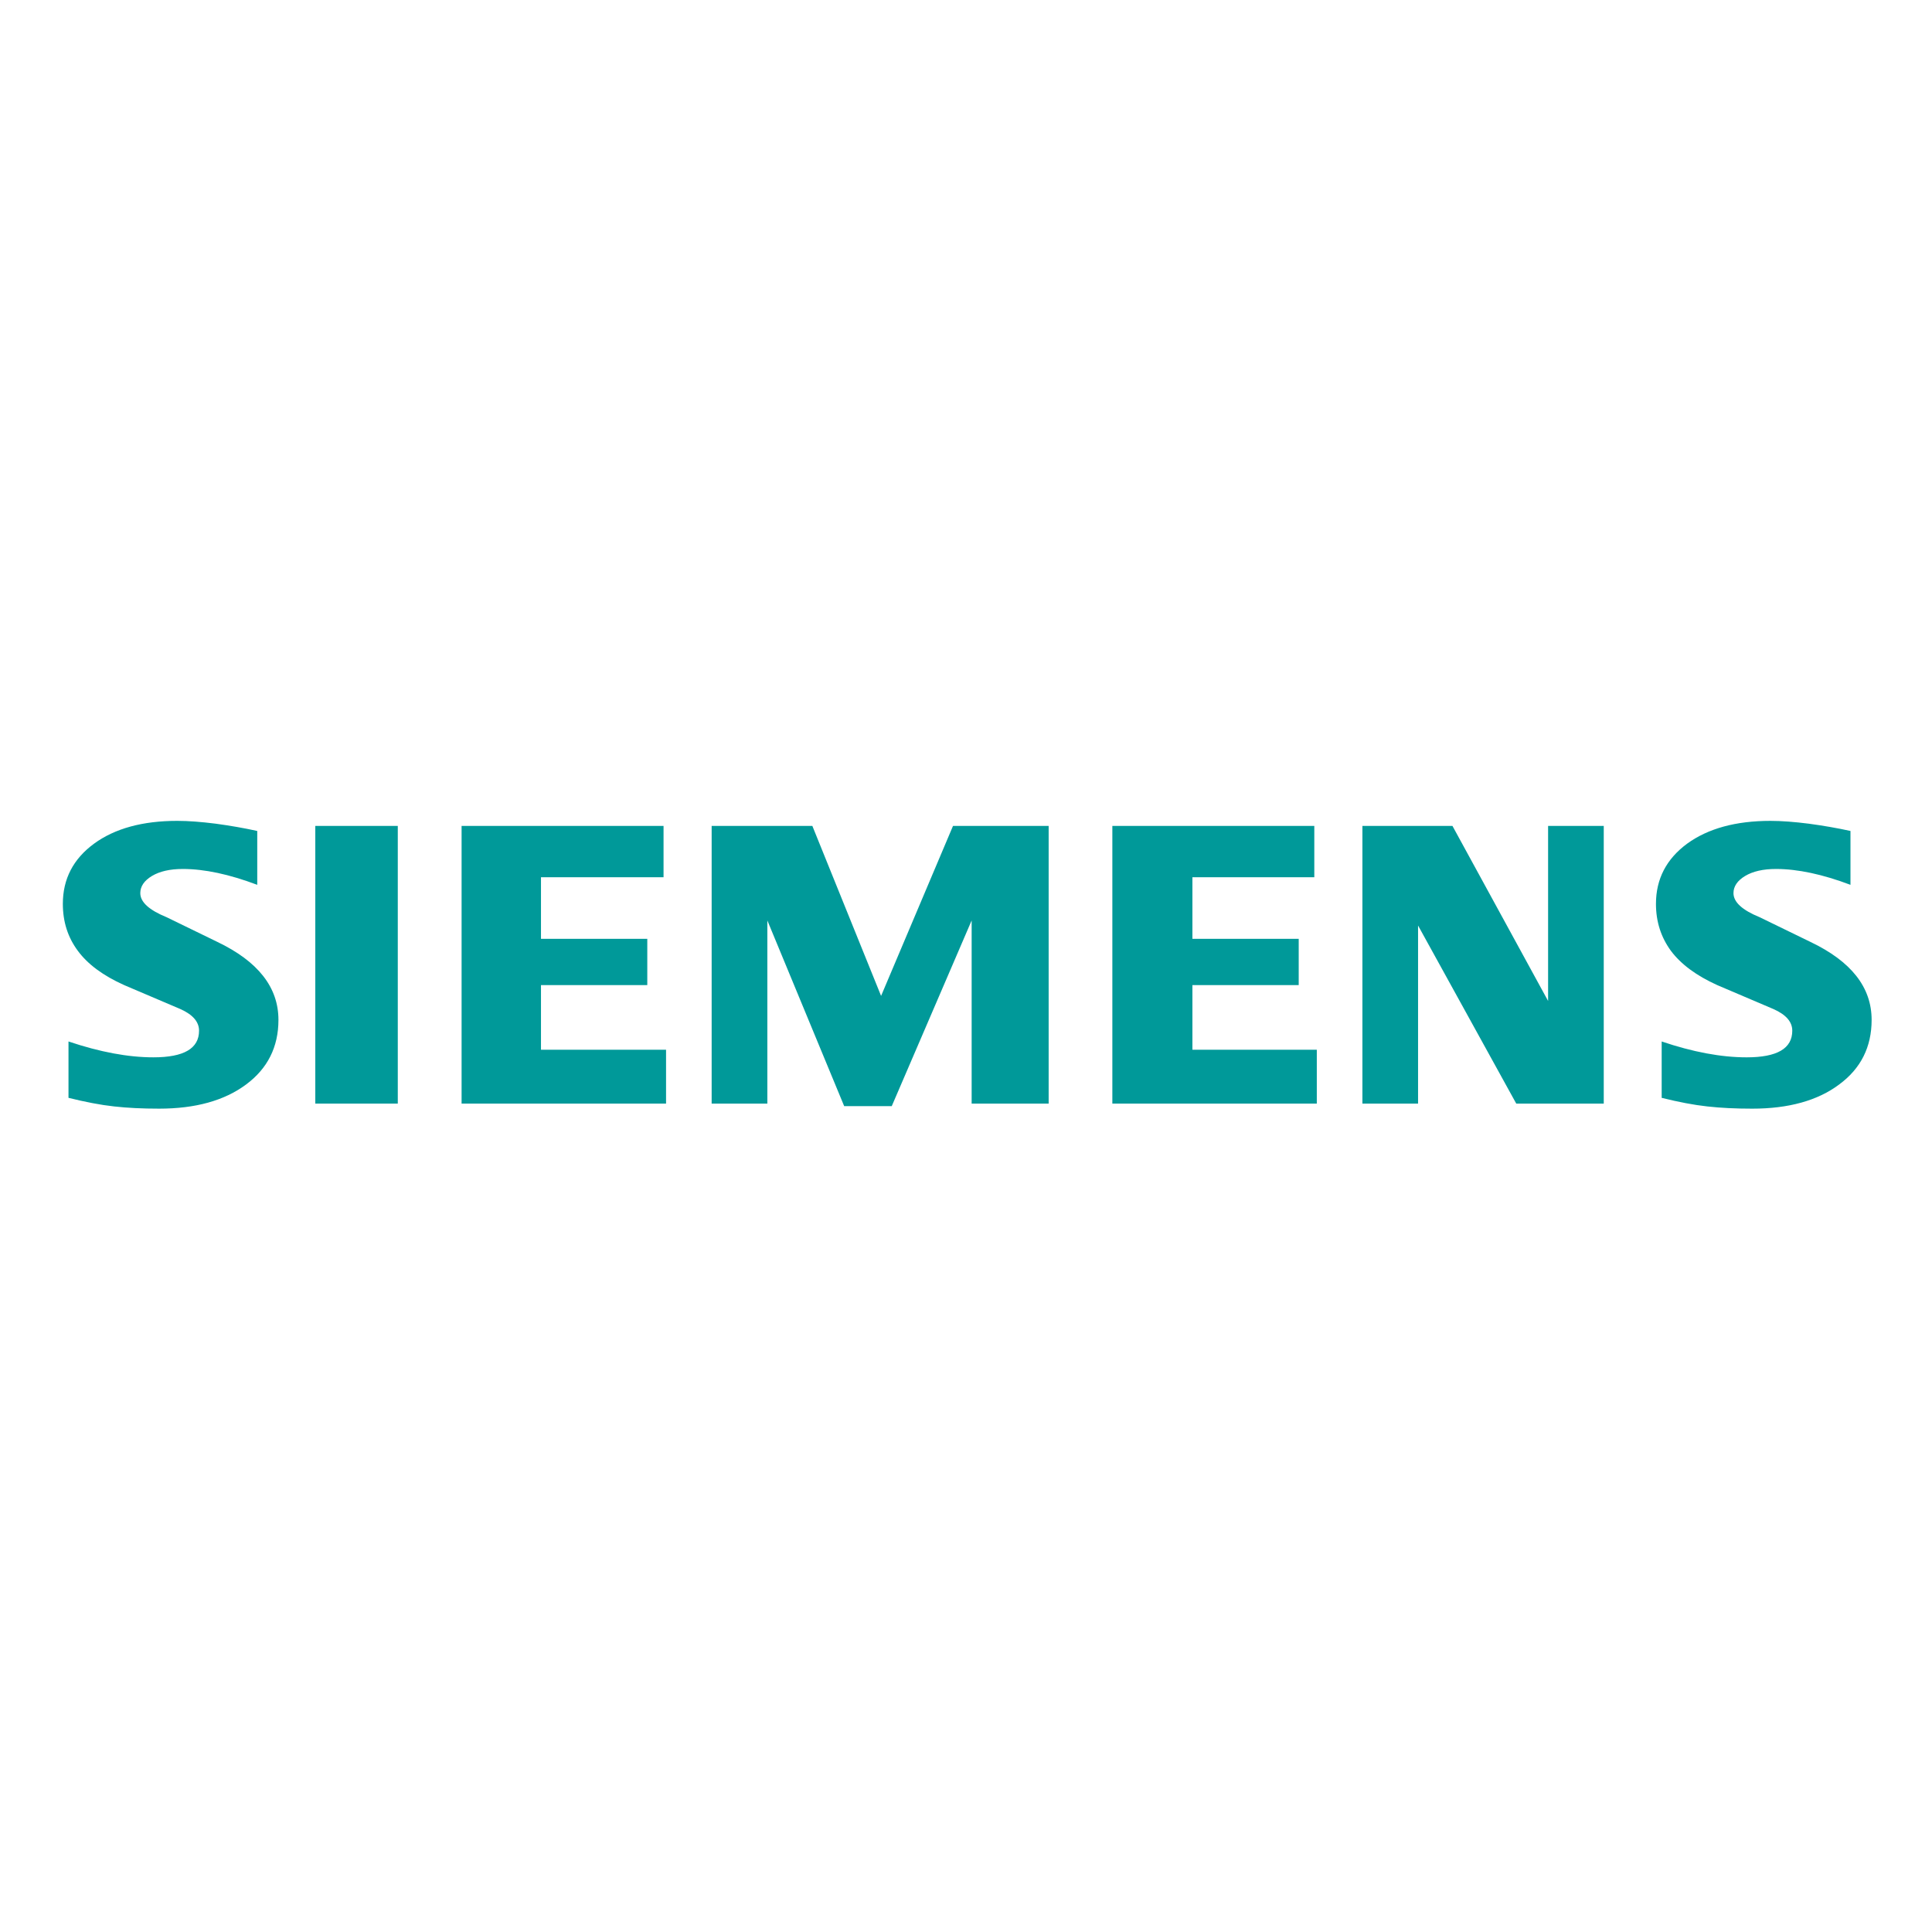 <?xml version="1.0" encoding="utf-8"?>
<!-- Generator: Adobe Illustrator 27.3.1, SVG Export Plug-In . SVG Version: 6.00 Build 0)  -->
<svg version="1.1" id="Слой_1" xmlns="http://www.w3.org/2000/svg" xmlns:xlink="http://www.w3.org/1999/xlink" x="0px" y="0px"
	 viewBox="0 0 320 320" style="enable-background:new 0 0 320 320;" xml:space="preserve">
<style type="text/css">
	.st0{fill-rule:evenodd;clip-rule:evenodd;fill:#009999;}
</style>
<g id="Ebene_x0020_1">
	<path class="st0" d="M306.497,137.634v8.922c-4.622-1.745-8.738-2.627-12.34-2.627
		c-2.133,0-3.832,0.395-5.11,1.159c-1.277,0.77-1.929,1.719-1.929,2.838
		c0,1.488,1.442,2.812,4.346,3.997l8.389,4.082C306.635,159.239,310,163.532,310,168.925
		c0,4.484-1.784,8.06-5.386,10.707c-3.576,2.673-8.389,3.997-14.381,3.997
		c-2.766,0-5.248-0.118-7.454-0.369c-2.206-0.237-4.741-0.724-7.553-1.422v-9.337
		c5.156,1.745,9.851,2.627,14.078,2.627c5.044,0,7.553-1.462,7.553-4.412
		c0-1.468-1.027-2.654-3.114-3.582l-9.317-3.971
		c-3.437-1.554-5.992-3.437-7.665-5.669c-1.646-2.252-2.482-4.833-2.482-7.783
		c0-4.129,1.738-7.454,5.176-9.983c3.464-2.509,8.06-3.766,13.775-3.766
		c1.857,0,3.997,0.165,6.367,0.467c2.39,0.323,4.688,0.718,6.901,1.205H306.497z"
		/>
	<path class="st0" d="M42.609,137.634v8.922c-4.623-1.745-8.731-2.627-12.333-2.627
		c-2.14,0-3.832,0.395-5.11,1.159c-1.277,0.77-1.929,1.719-1.929,2.838
		c0,1.488,1.462,2.812,4.366,3.997l8.389,4.082
		c6.756,3.233,10.127,7.526,10.127,12.919c0,4.484-1.791,8.06-5.367,10.707
		c-3.602,2.673-8.389,3.997-14.401,3.997c-2.766,0-5.255-0.118-7.461-0.369
		c-2.206-0.237-4.715-0.724-7.546-1.422v-9.337
		c5.176,1.745,9.87,2.627,14.071,2.627c5.044,0,7.553-1.462,7.553-4.412
		c0-1.468-1.021-2.654-3.088-3.582l-9.317-3.971
		c-3.464-1.554-6.018-3.437-7.665-5.669c-1.673-2.252-2.489-4.833-2.489-7.783
		c0-4.129,1.725-7.454,5.182-9.983c3.437-2.509,8.04-3.766,13.755-3.766
		c1.877,0,3.99,0.165,6.387,0.467C38.105,136.752,40.403,137.147,42.609,137.634z"/>
	<polygon class="st0" points="52.222,136.798 65.886,136.798 65.886,182.792 52.222,182.792 	"/>
	<polygon class="st0" points="109.904,136.798 109.904,145.299 89.604,145.299 89.604,155.499 
		107.211,155.499 107.211,163.163 89.604,163.163 89.604,173.87 110.319,173.87 
		110.319,182.792 76.454,182.792 76.454,136.798 	"/>
	<polygon class="st0" points="173.69,136.798 173.69,182.792 160.935,182.792 160.935,152.457 
		147.7,183.214 139.825,183.214 127.097,152.457 127.097,182.792 117.872,182.792 
		117.872,136.798 134.551,136.798 145.936,164.954 157.848,136.798 	"/>
	<polygon class="st0" points="217.69,136.798 217.69,145.299 197.5,145.299 197.5,155.499 
		215.107,155.499 215.107,163.163 197.5,163.163 197.5,173.87 218.104,173.87 
		218.104,182.792 184.24,182.792 184.24,136.798 	"/>
	<polygon class="st0" points="265.632,136.798 265.632,182.792 251.14,182.792 234.876,153.293 
		234.876,182.792 225.657,182.792 225.657,136.798 240.572,136.798 256.414,165.791 
		256.414,136.798 	"/>
</g>
</svg>
